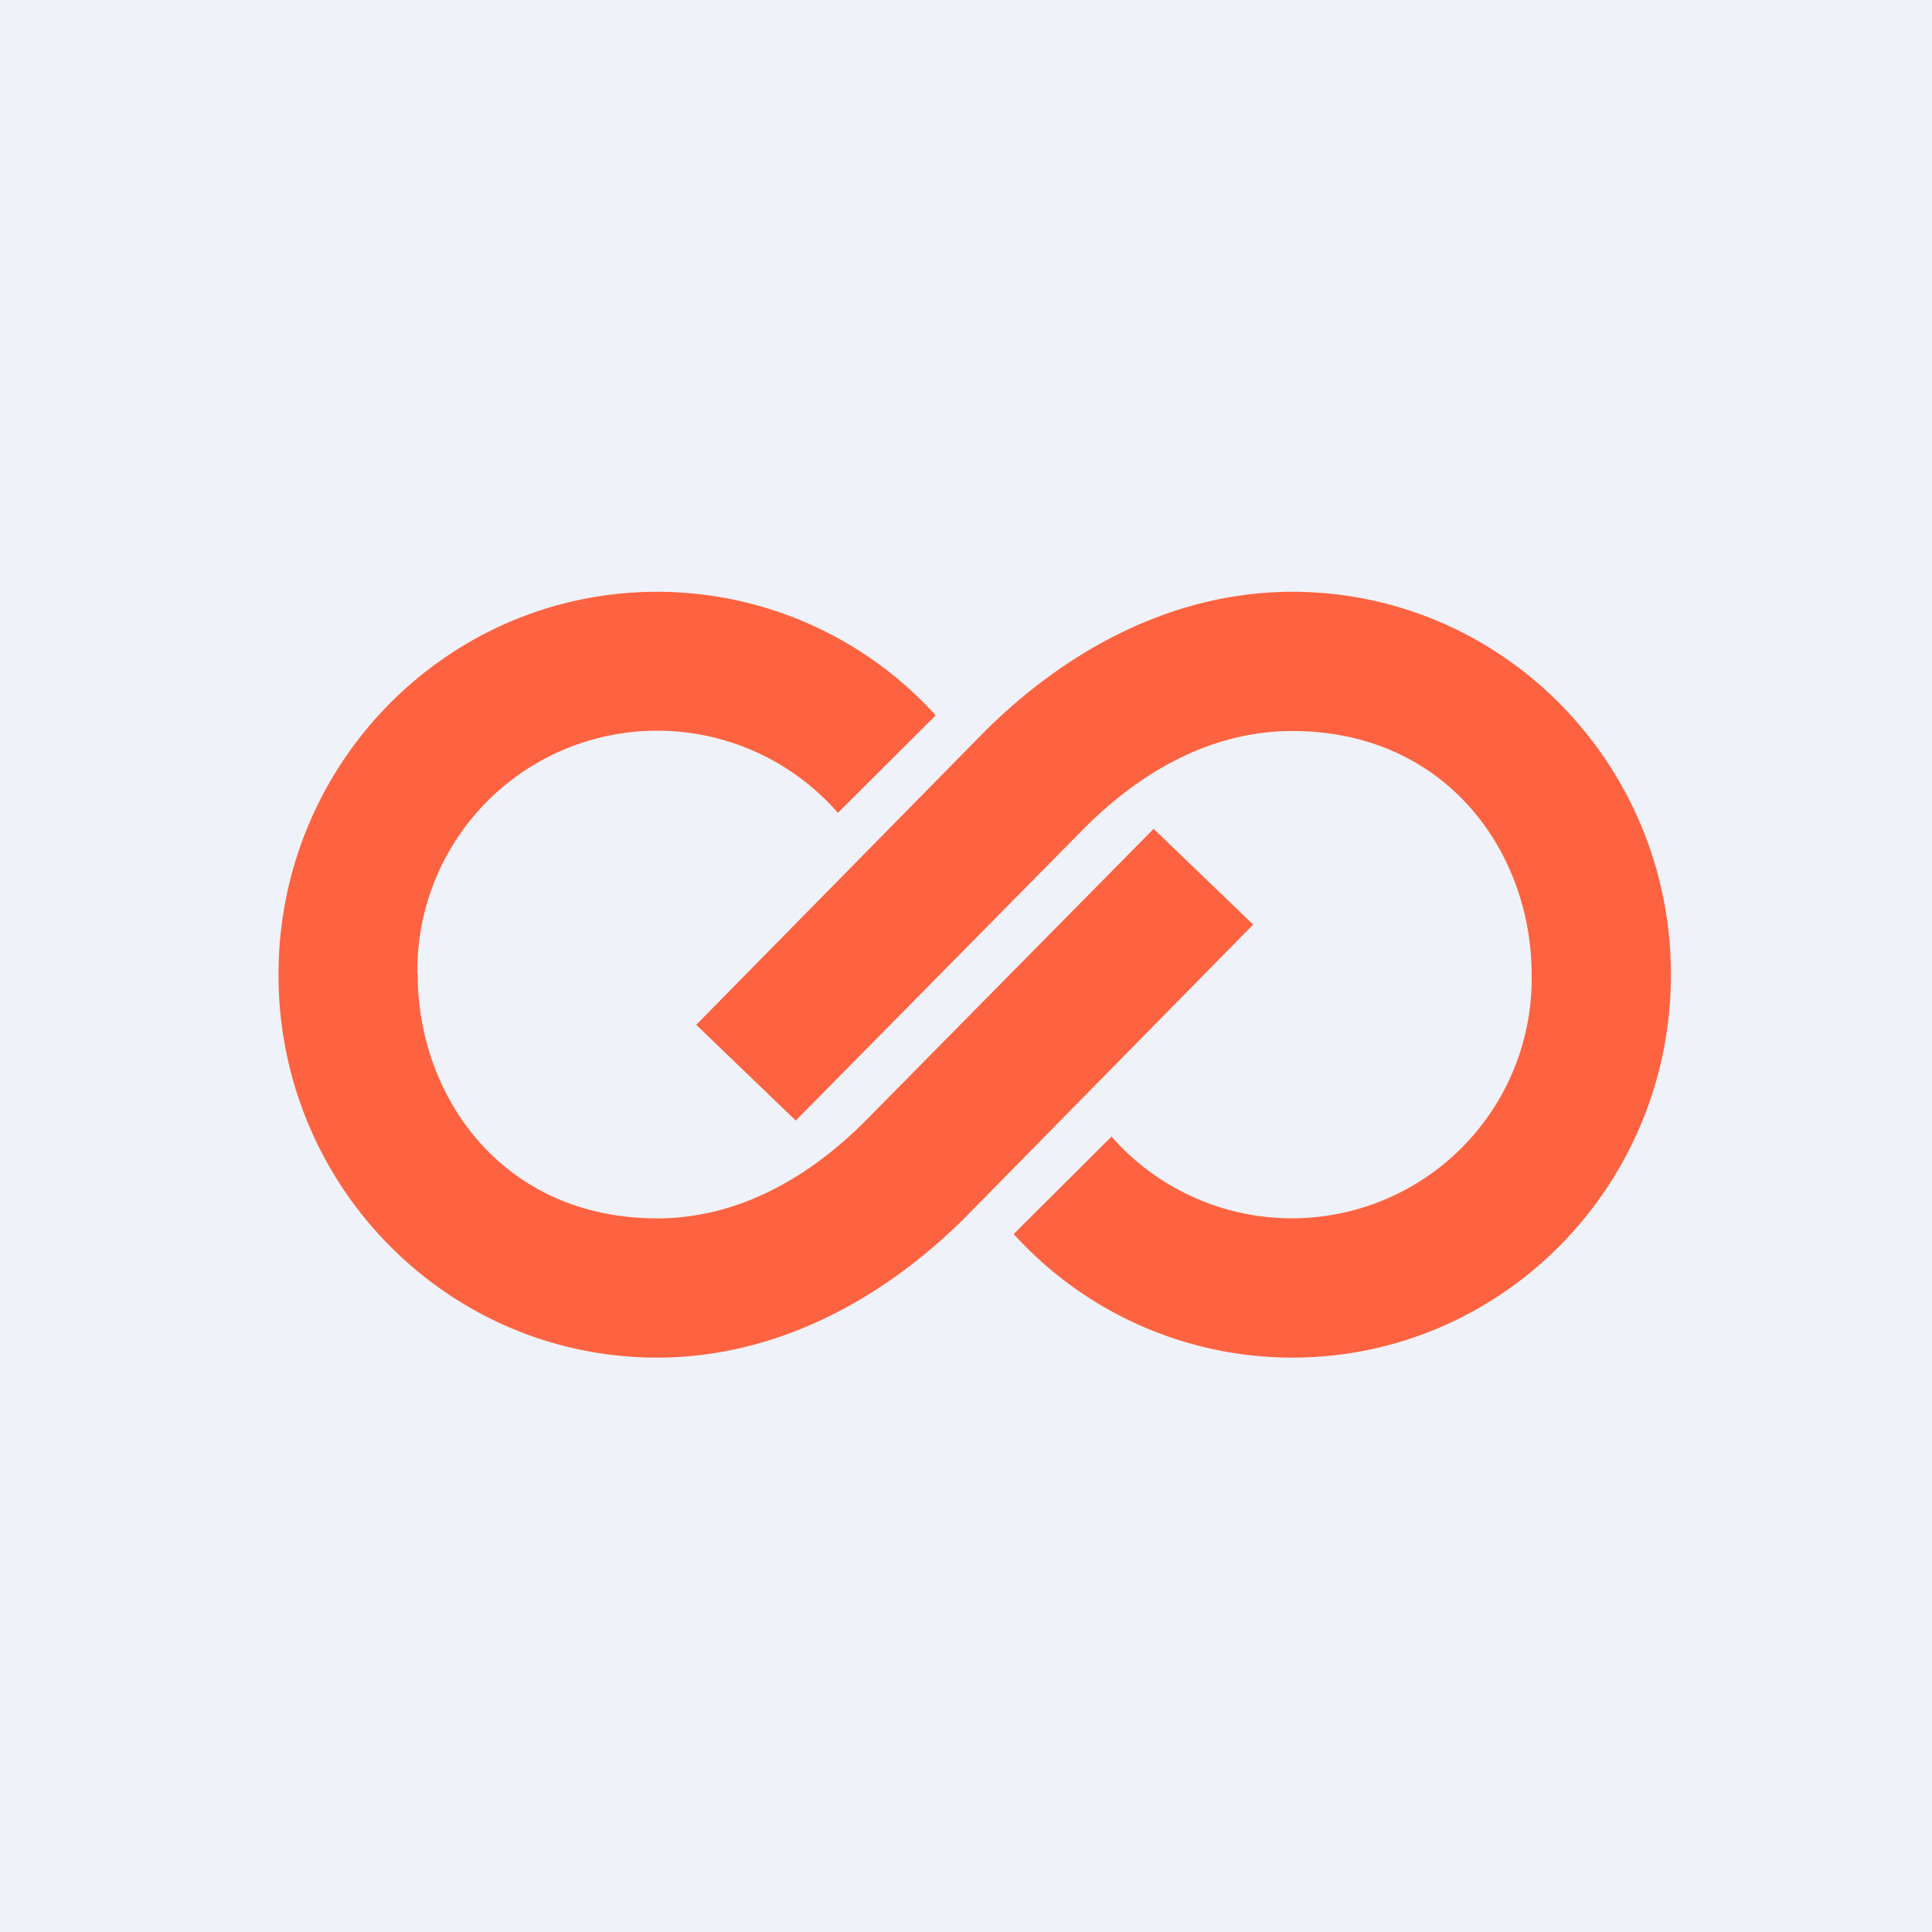 <?xml version="1.0" encoding="UTF-8"?>
<!-- generated by Finnhub -->
<svg viewBox="0 0 55.5 55.5" xmlns="http://www.w3.org/2000/svg">
<path d="M 0,0 H 55.5 V 55.5 H 0 Z" fill="rgb(239, 242, 248)"/>
<path d="M 11.99,27.985 A 6.89,6.89 0 0,1 24.07,23.35 L 26.88,20.55 A 10.8,10.8 0 0,0 18.88,17 C 12.87,17 8,21.92 8,28 S 12.87,39 18.88,39 C 22.13,39 25.2,37.48 27.7,35 L 36,26.56 L 33.14,23.81 L 24.81,32.25 C 23.33,33.72 21.31,35 18.88,35 C 14.44,35 12,31.5 12,28 Z M 44,28 A 6.89,6.89 0 0,1 31.93,32.65 L 29.12,35.45 A 10.8,10.8 0 0,0 37.12,39 C 43.13,39 48,34.08 48,28 S 43.13,17 37.12,17 C 33.87,17 30.8,18.52 28.3,21 L 20,29.44 L 22.86,32.19 L 31.19,23.75 C 32.67,22.28 34.69,21 37.12,21 C 41.56,21 44,24.5 44,28 Z" fill="rgb(254, 99, 65)"/>
</svg>
